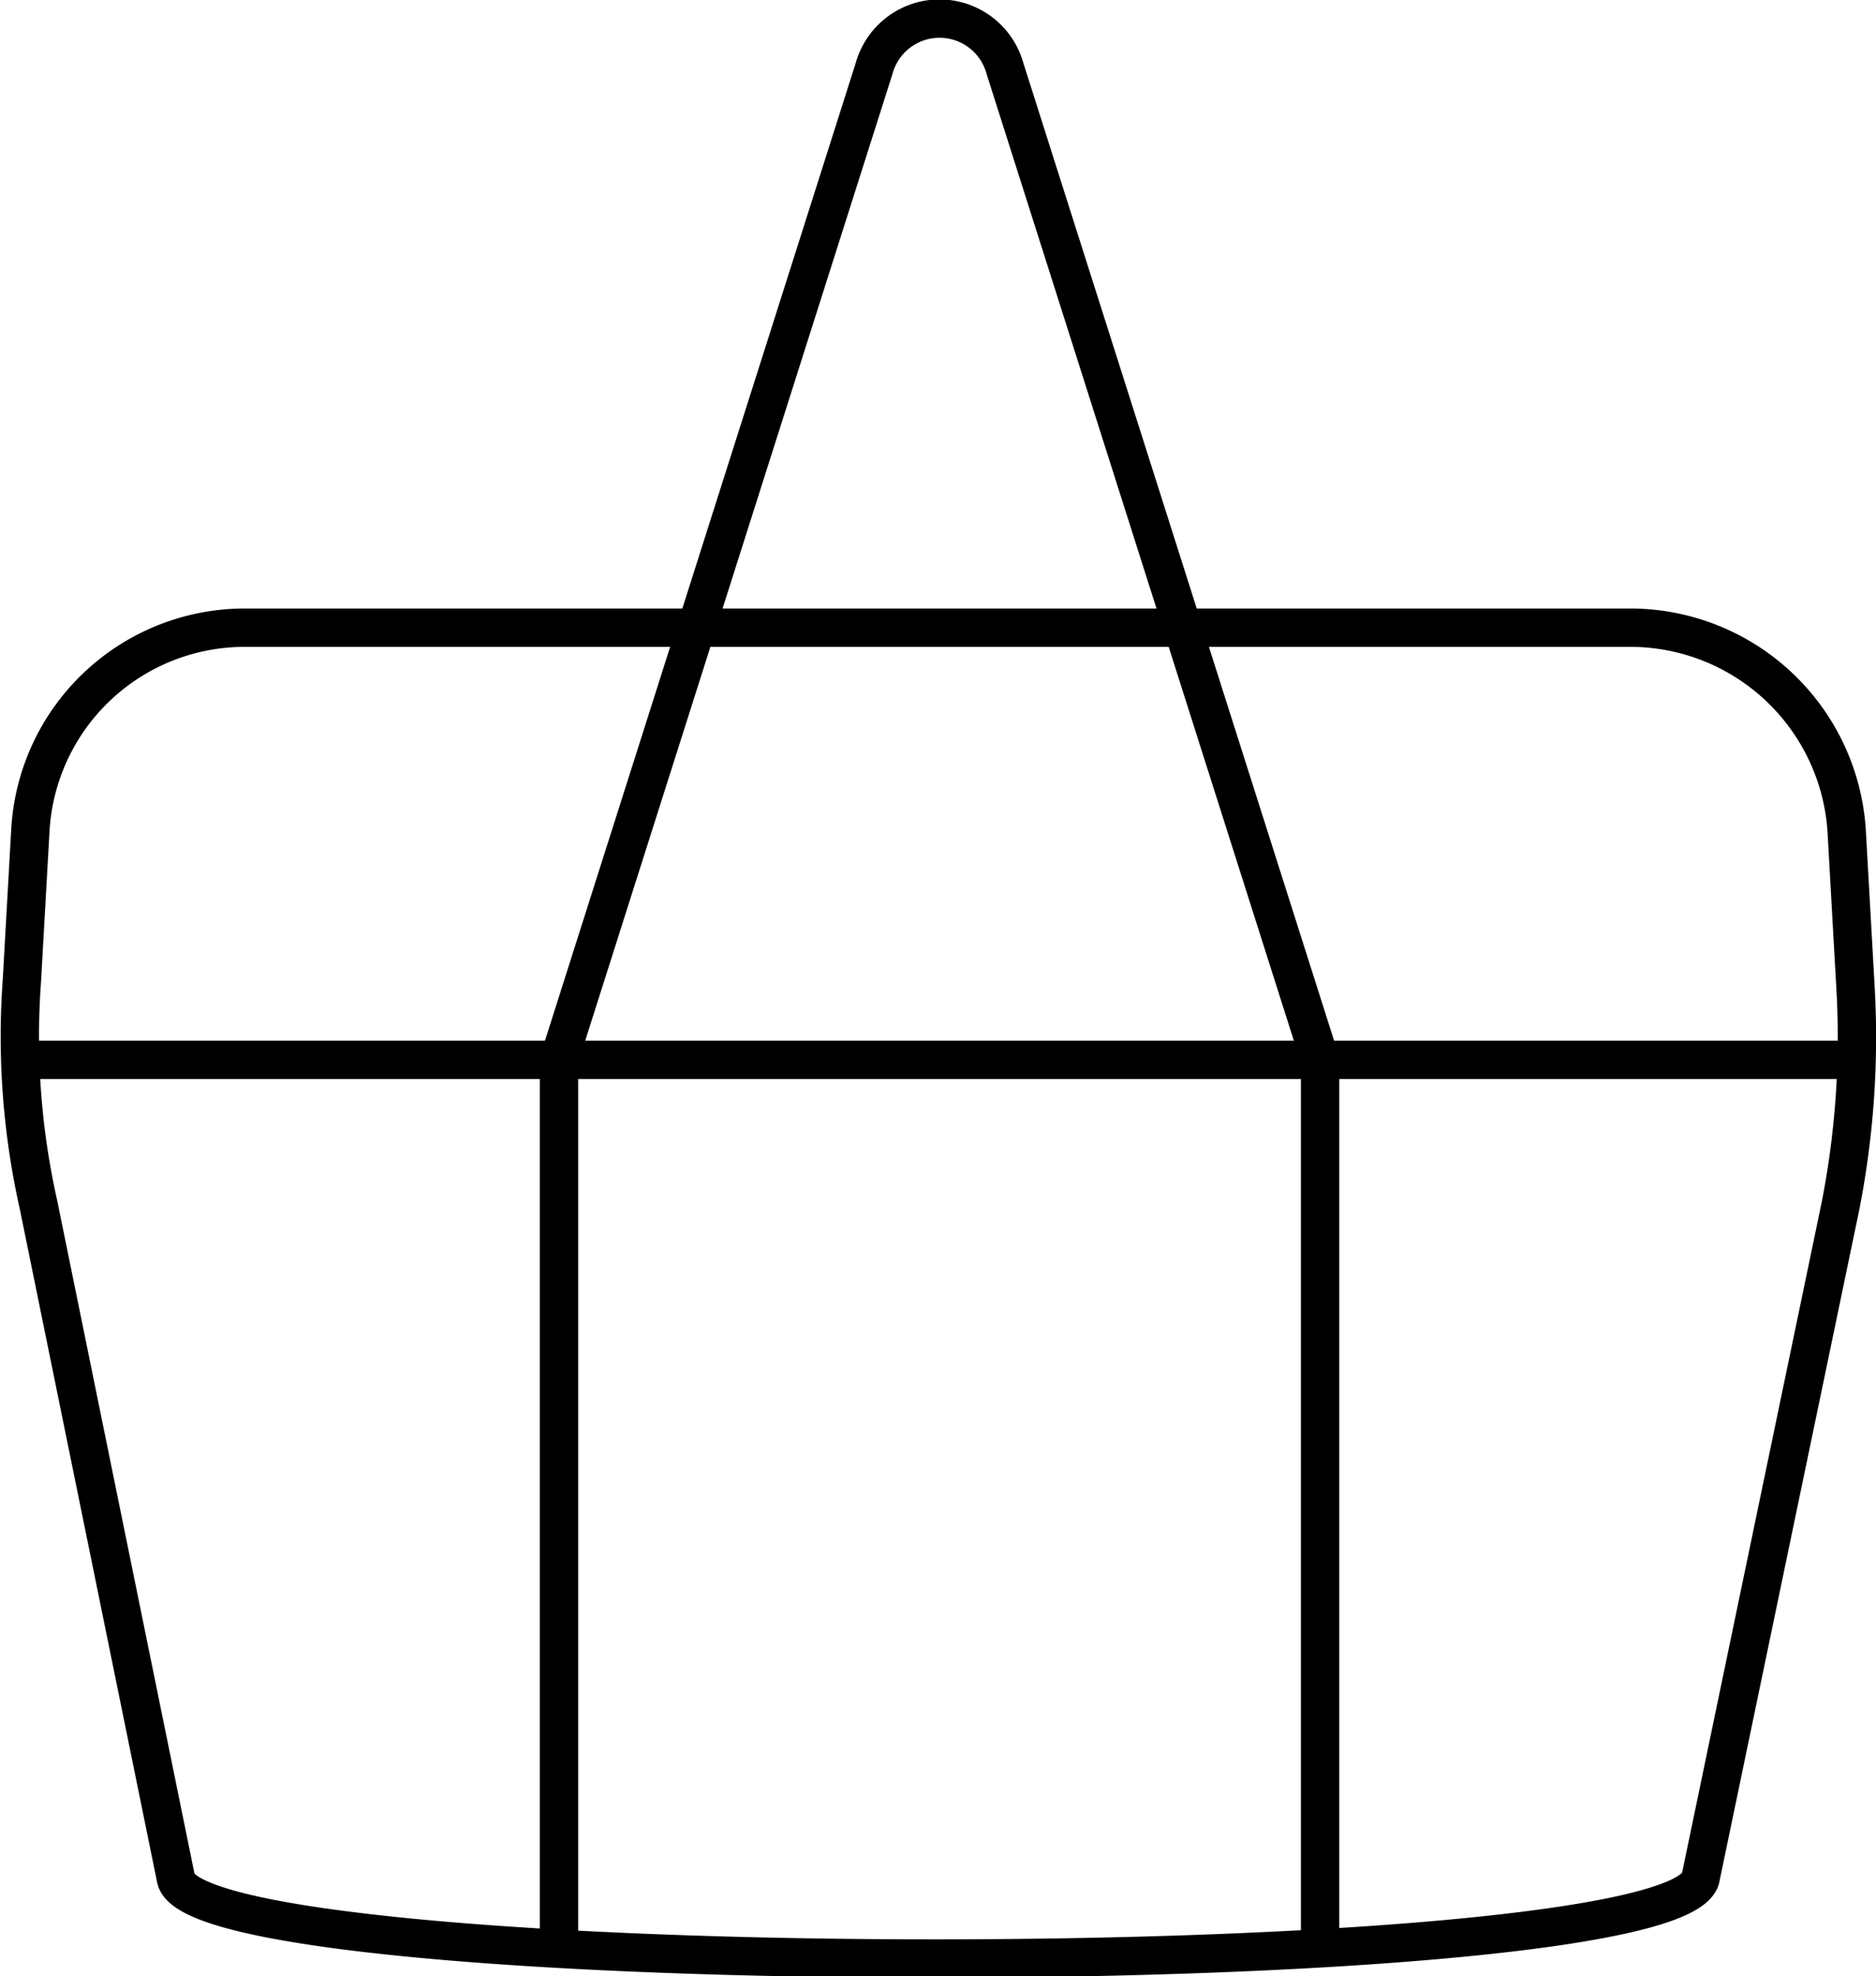 <svg xmlns="http://www.w3.org/2000/svg" viewBox="0 0 48.93 51.54"><defs><style>.cls-1{fill:none;stroke:#000;stroke-miterlimit:10;}</style></defs><g id="Layer_2" data-name="Layer 2"><g id="Layer_1-2" data-name="Layer 1"><path class="cls-1" d="M48.17,21.76l.22,3.9A22.82,22.82,0,0,1,48,31.47L44.35,49c-.85,2.77-39.12,2.77-39.76,0L1,31.4a20,20,0,0,1-.43-5.81l.22-3.9a5.6,5.6,0,0,1,5.59-5.32H42.58A5.66,5.66,0,0,1,48.17,21.76Z"/><line class="cls-1" x1="0.55" y1="27.64" x2="48.46" y2="27.64"/><path class="cls-1" d="M14.58,50.81V27.64L22.8,1.78a1.77,1.77,0,0,1,3.41,0l8.22,25.86V50.88"/></g></g></svg>
